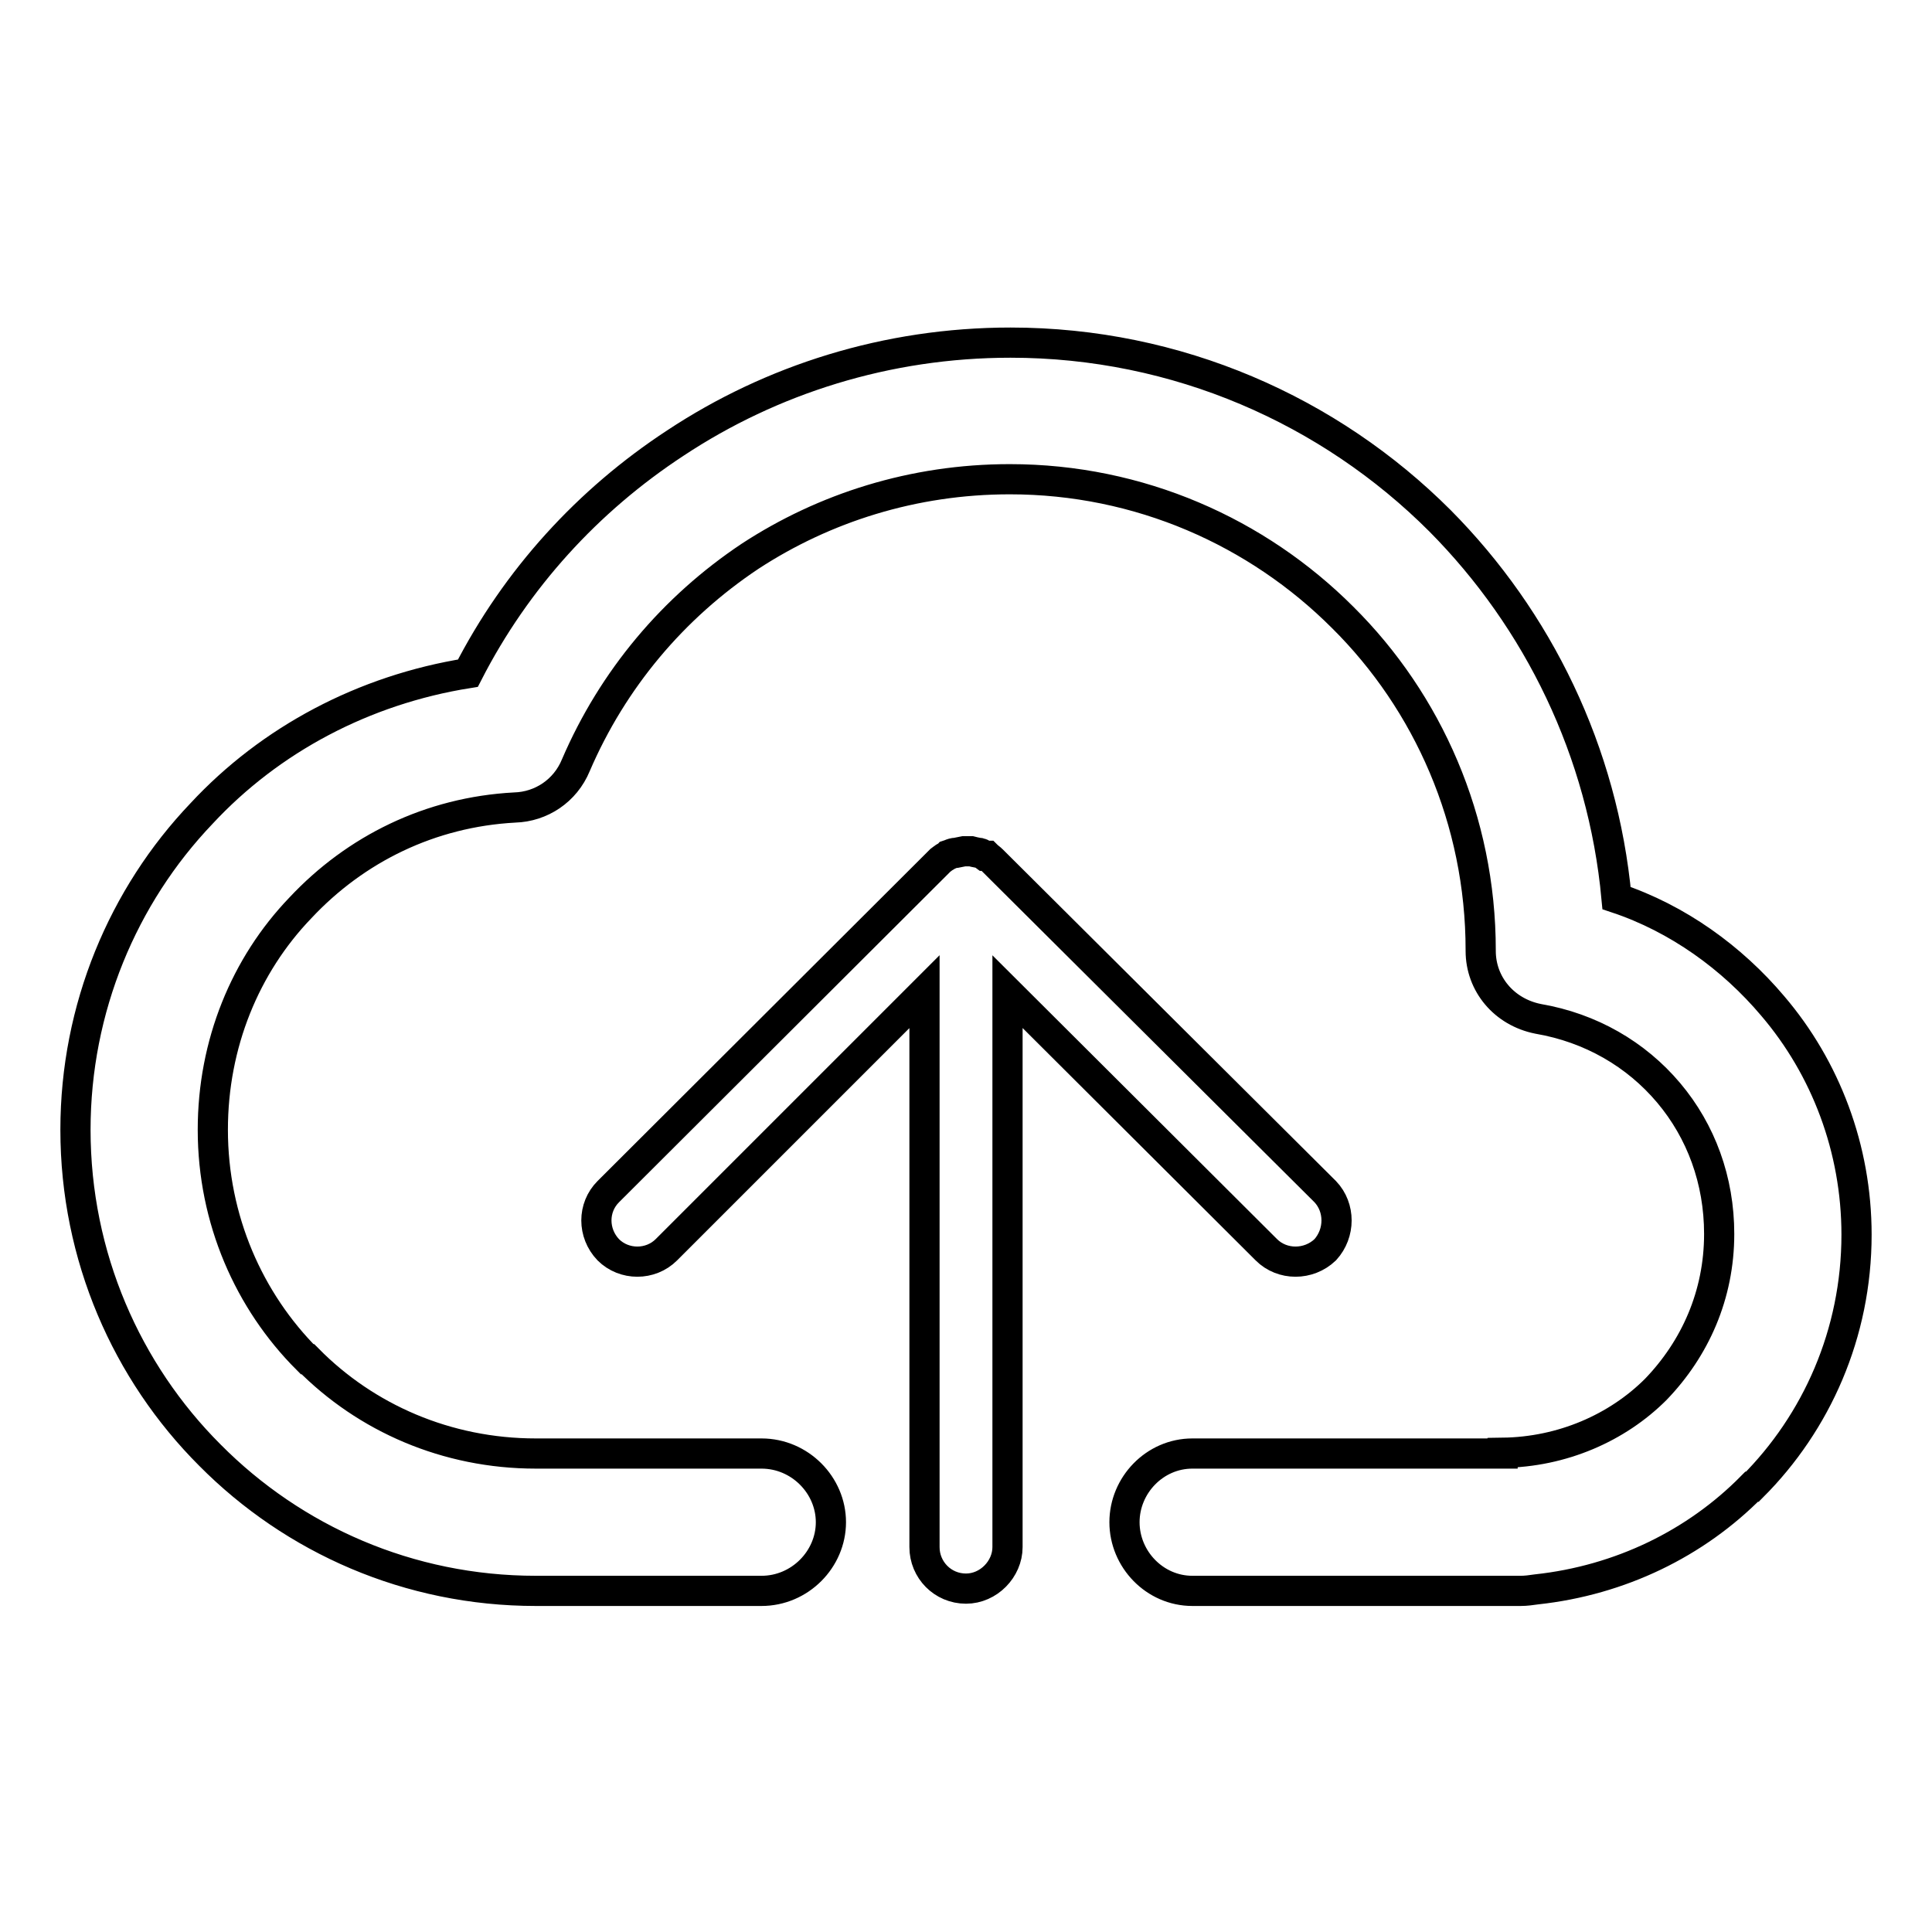 <?xml version="1.0" encoding="utf-8"?>
<!-- Svg Vector Icons : http://www.onlinewebfonts.com/icon -->
<!DOCTYPE svg PUBLIC "-//W3C//DTD SVG 1.1//EN" "http://www.w3.org/Graphics/SVG/1.1/DTD/svg11.dtd">
<svg version="1.1" xmlns="http://www.w3.org/2000/svg" xmlns:xlink="http://www.w3.org/1999/xlink" x="0px" y="0px" viewBox="0 0 256 256" enable-background="new 0 0 256 256" xml:space="preserve">
<g> <path stroke-width="4" fill-opacity="0" stroke="#000000"  d="M127.9,112.8L127.9,112.8L127.9,112.8h0.2H127.9z M124.2,114.4l-43.6,43.5c-2.1,2.1-2.1,5.5,0,7.7 c2.1,2.1,5.6,2.1,7.7,0l34.2-34.2V205c0,3,2.4,5.5,5.5,5.5c3,0,5.5-2.6,5.5-5.5v-73.6l34.3,34.2c2.1,2.1,5.6,2.1,7.8,0 c2-2.2,2-5.6,0-7.7l-43.7-43.5l-0.2-0.2l-0.2-0.2c-0.3-0.3-0.5-0.4-0.7-0.6h-0.3c-0.4-0.3-0.6-0.4-0.9-0.4l-0.5-0.1l-0.4-0.1h-0.4 h-0.6l-0.5,0.1l-0.5,0.1c-0.3,0-0.6,0.1-0.8,0.2l-0.3,0.1c-0.2,0.2-0.5,0.3-0.6,0.4l-0.4,0.3L124.2,114.4z M199.1,192.5 c7.9-0.1,15.2-3.3,20.3-8.4c5.2-5.4,8.4-12.5,8.4-20.6c0-7.1-2.4-13.6-6.7-18.7c-4.3-5.1-10.3-8.6-17.3-9.8c-4.5-0.9-7.6-4.6-7.6-9 v-0.1c0-17.2-7-32.9-18.3-44.1c-11.3-11.3-26.9-18.3-44.1-18.3c-12.8,0-24.6,3.8-34.4,10.2c-10.2,6.8-18.2,16.3-23.1,27.7 c-1.4,3.4-4.6,5.5-8.1,5.6c-11.2,0.6-21.1,5.5-28.4,13.3c-7.3,7.6-11.6,18-11.6,29.4c0,11.9,4.8,22.7,12.5,30.4h0.1 c7.7,7.8,18.4,12.5,30.2,12.5h3.8h0.2h23.2h2.7c5.1,0,9.2,4.2,9.2,9.1s-4.1,9.1-9.2,9.1h-2.7H75.1h-0.2H71 c-16.8,0-32.1-6.8-43.2-18c-11-11-17.8-26.3-17.8-43.1c0-16.1,6.3-31,16.7-41.9C35.8,98,48.2,91.4,62,89.2 c6.4-12.5,15.9-22.9,27.5-30.5c12.7-8.4,28-13.3,44.4-13.3c22.1,0,42.3,9,56.9,23.6c13,13.1,21.6,30.6,23.4,50 c8.1,2.7,15.3,7.9,20.7,14.3c7,8.2,11.1,18.9,11.1,30.3c0,13.1-5.3,24.9-13.8,33.4h-0.1c-7.4,7.5-17.4,12.4-28.5,13.6 c-0.7,0.1-1.4,0.2-2.1,0.2h-2.4h-0.3h-40.4h-0.4c-5,0-9-4.2-9-9.1s4-9.1,9-9.1h0.4H199.1z"/></g>
</svg>